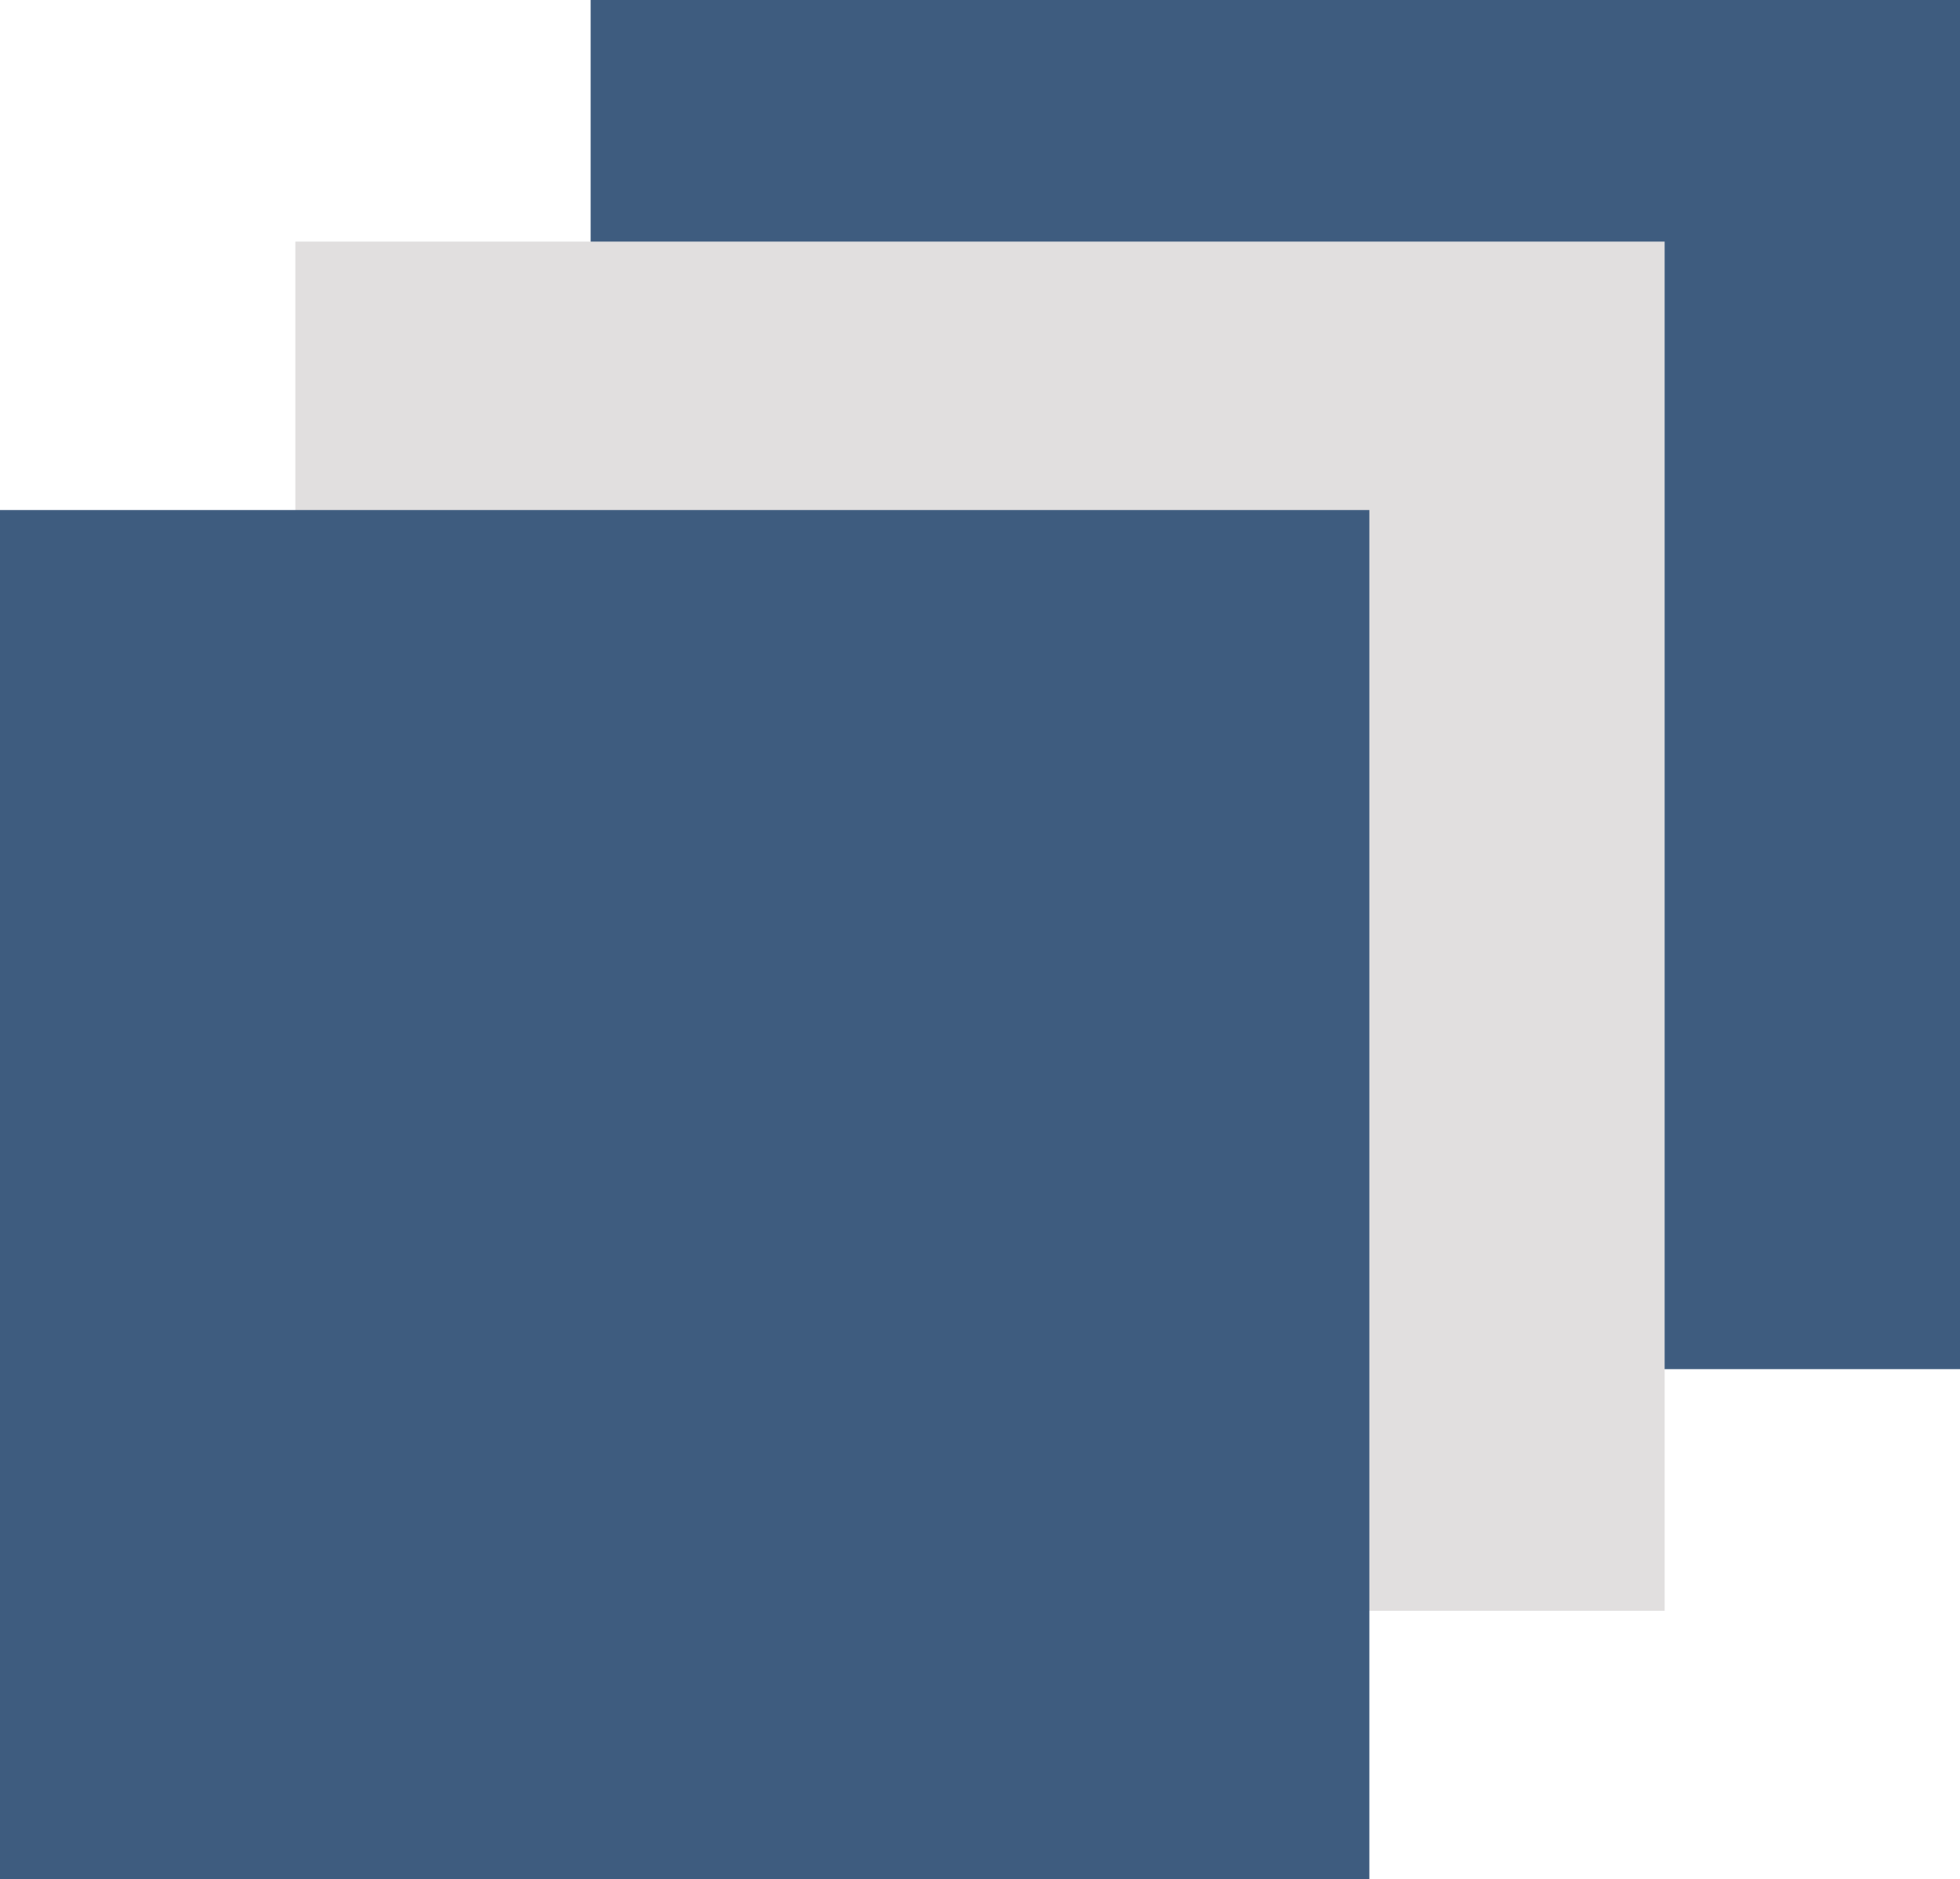 <?xml version="1.0" encoding="utf-8"?>
<!-- Generator: Adobe Illustrator 16.0.0, SVG Export Plug-In . SVG Version: 6.00 Build 0)  -->
<!DOCTYPE svg PUBLIC "-//W3C//DTD SVG 1.1//EN" "http://www.w3.org/Graphics/SVG/1.1/DTD/svg11.dtd">
<svg version="1.1" id="cube" xmlns="http://www.w3.org/2000/svg" xmlns:xlink="http://www.w3.org/1999/xlink" x="0px" y="0px"
	 width="73px" height="70px" viewBox="0 0 73 70" enable-background="new 0 0 73 70" xml:space="preserve">
<rect id="Rectangle_47" x="22" fill="#3E5C7F" width="51" height="51"/>
<rect id="Rectangle_48" x="11" y="9" fill="#E1DFDF" width="51" height="51"/>
<rect id="Rectangle_49" y="19" fill="#3E5C7F" width="51" height="51"/>
</svg>
